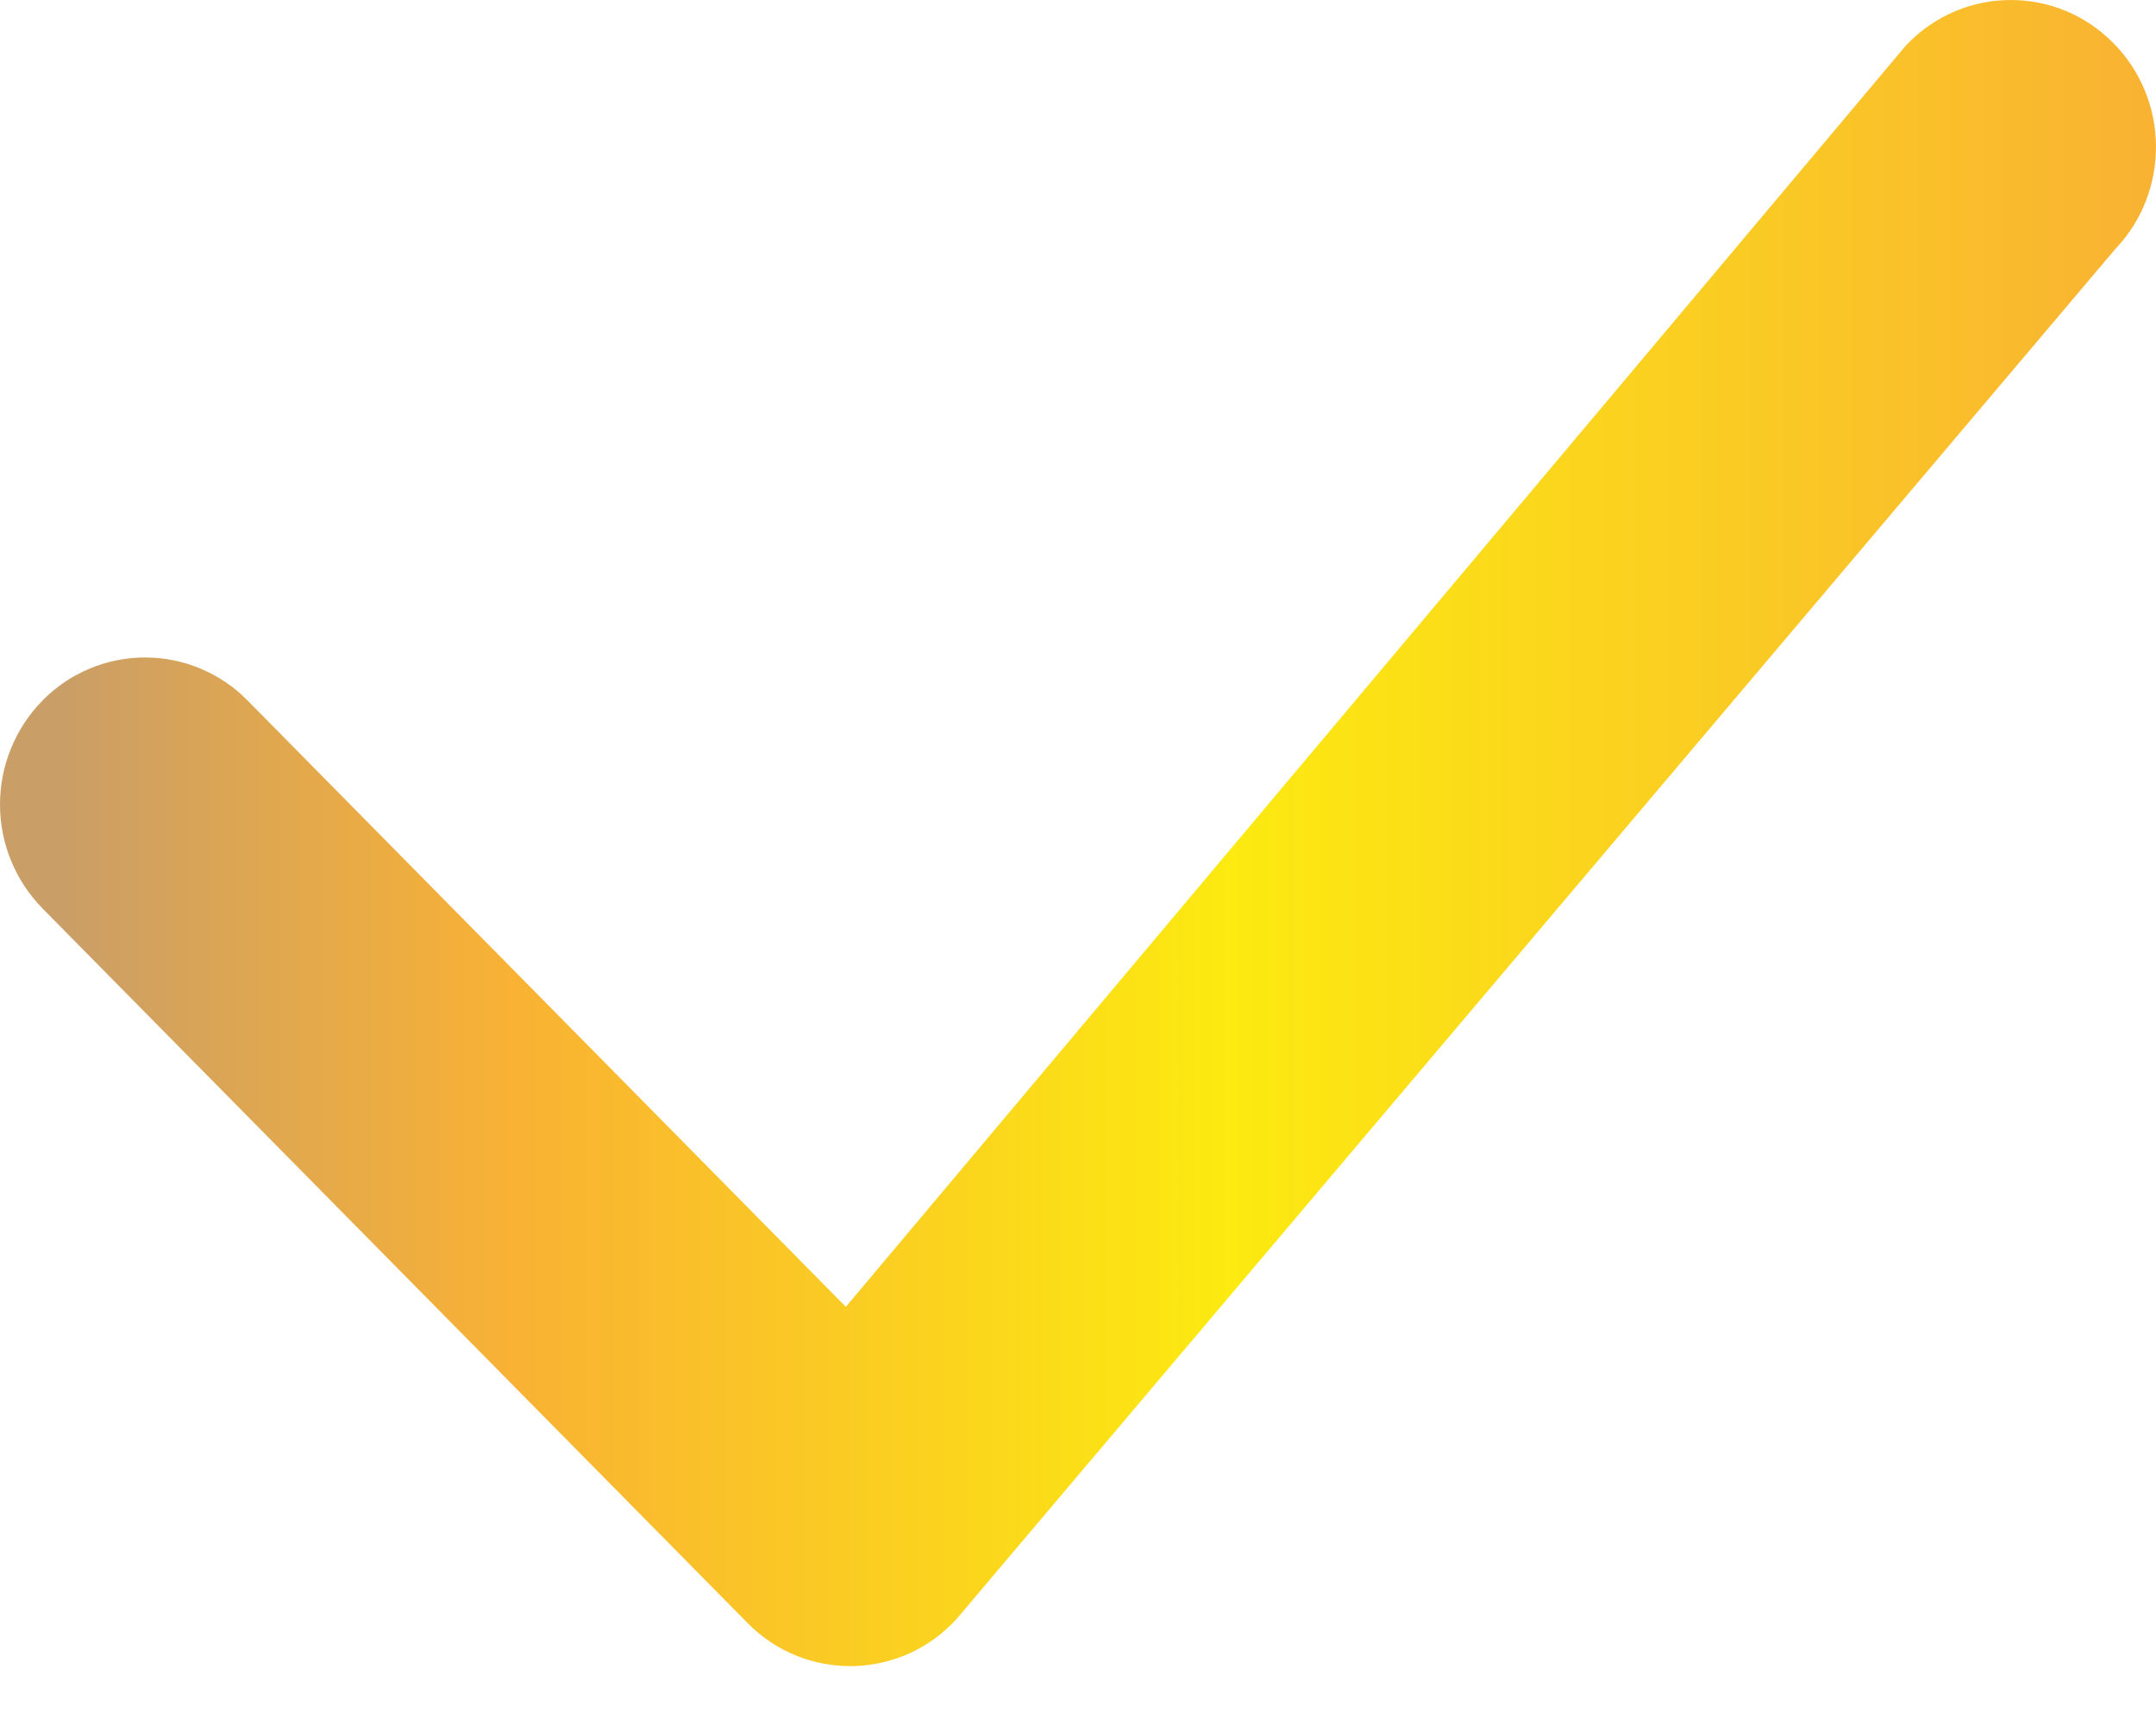 <?xml version="1.0" encoding="UTF-8"?> <svg xmlns="http://www.w3.org/2000/svg" width="25" height="20" viewBox="0 0 25 20" fill="none"> <path d="M22.127 0.5C22.282 0.342 22.467 0.216 22.671 0.13C22.875 0.044 23.095 0 23.316 0C23.538 0 23.757 0.044 23.962 0.13C24.166 0.216 24.351 0.342 24.506 0.5C25.156 1.157 25.165 2.218 24.529 2.886L11.09 18.773C10.937 18.941 10.752 19.075 10.546 19.169C10.339 19.262 10.116 19.313 9.89 19.317C9.663 19.321 9.438 19.279 9.228 19.194C9.018 19.108 8.828 18.98 8.669 18.818L0.492 10.532C0.177 10.21 0 9.778 0 9.327C0 8.877 0.177 8.444 0.492 8.123C0.647 7.964 0.832 7.839 1.037 7.753C1.241 7.667 1.46 7.623 1.682 7.623C1.903 7.623 2.123 7.667 2.327 7.753C2.531 7.839 2.717 7.964 2.872 8.123L9.808 15.152L22.081 0.55C22.095 0.532 22.11 0.516 22.127 0.5Z" fill="url(#paint0_linear_91_28)"></path> <defs> <linearGradient id="paint0_linear_91_28" x1="0.003" y1="9.657" x2="25.003" y2="9.657" gradientUnits="userSpaceOnUse"> <stop offset="0.03" stop-color="#CA9E67"></stop> <stop offset="0.24" stop-color="#F9B233"></stop> <stop offset="0.57" stop-color="#FCEA10"></stop> <stop offset="1" stop-color="#F9B233"></stop> </linearGradient> </defs> </svg> 